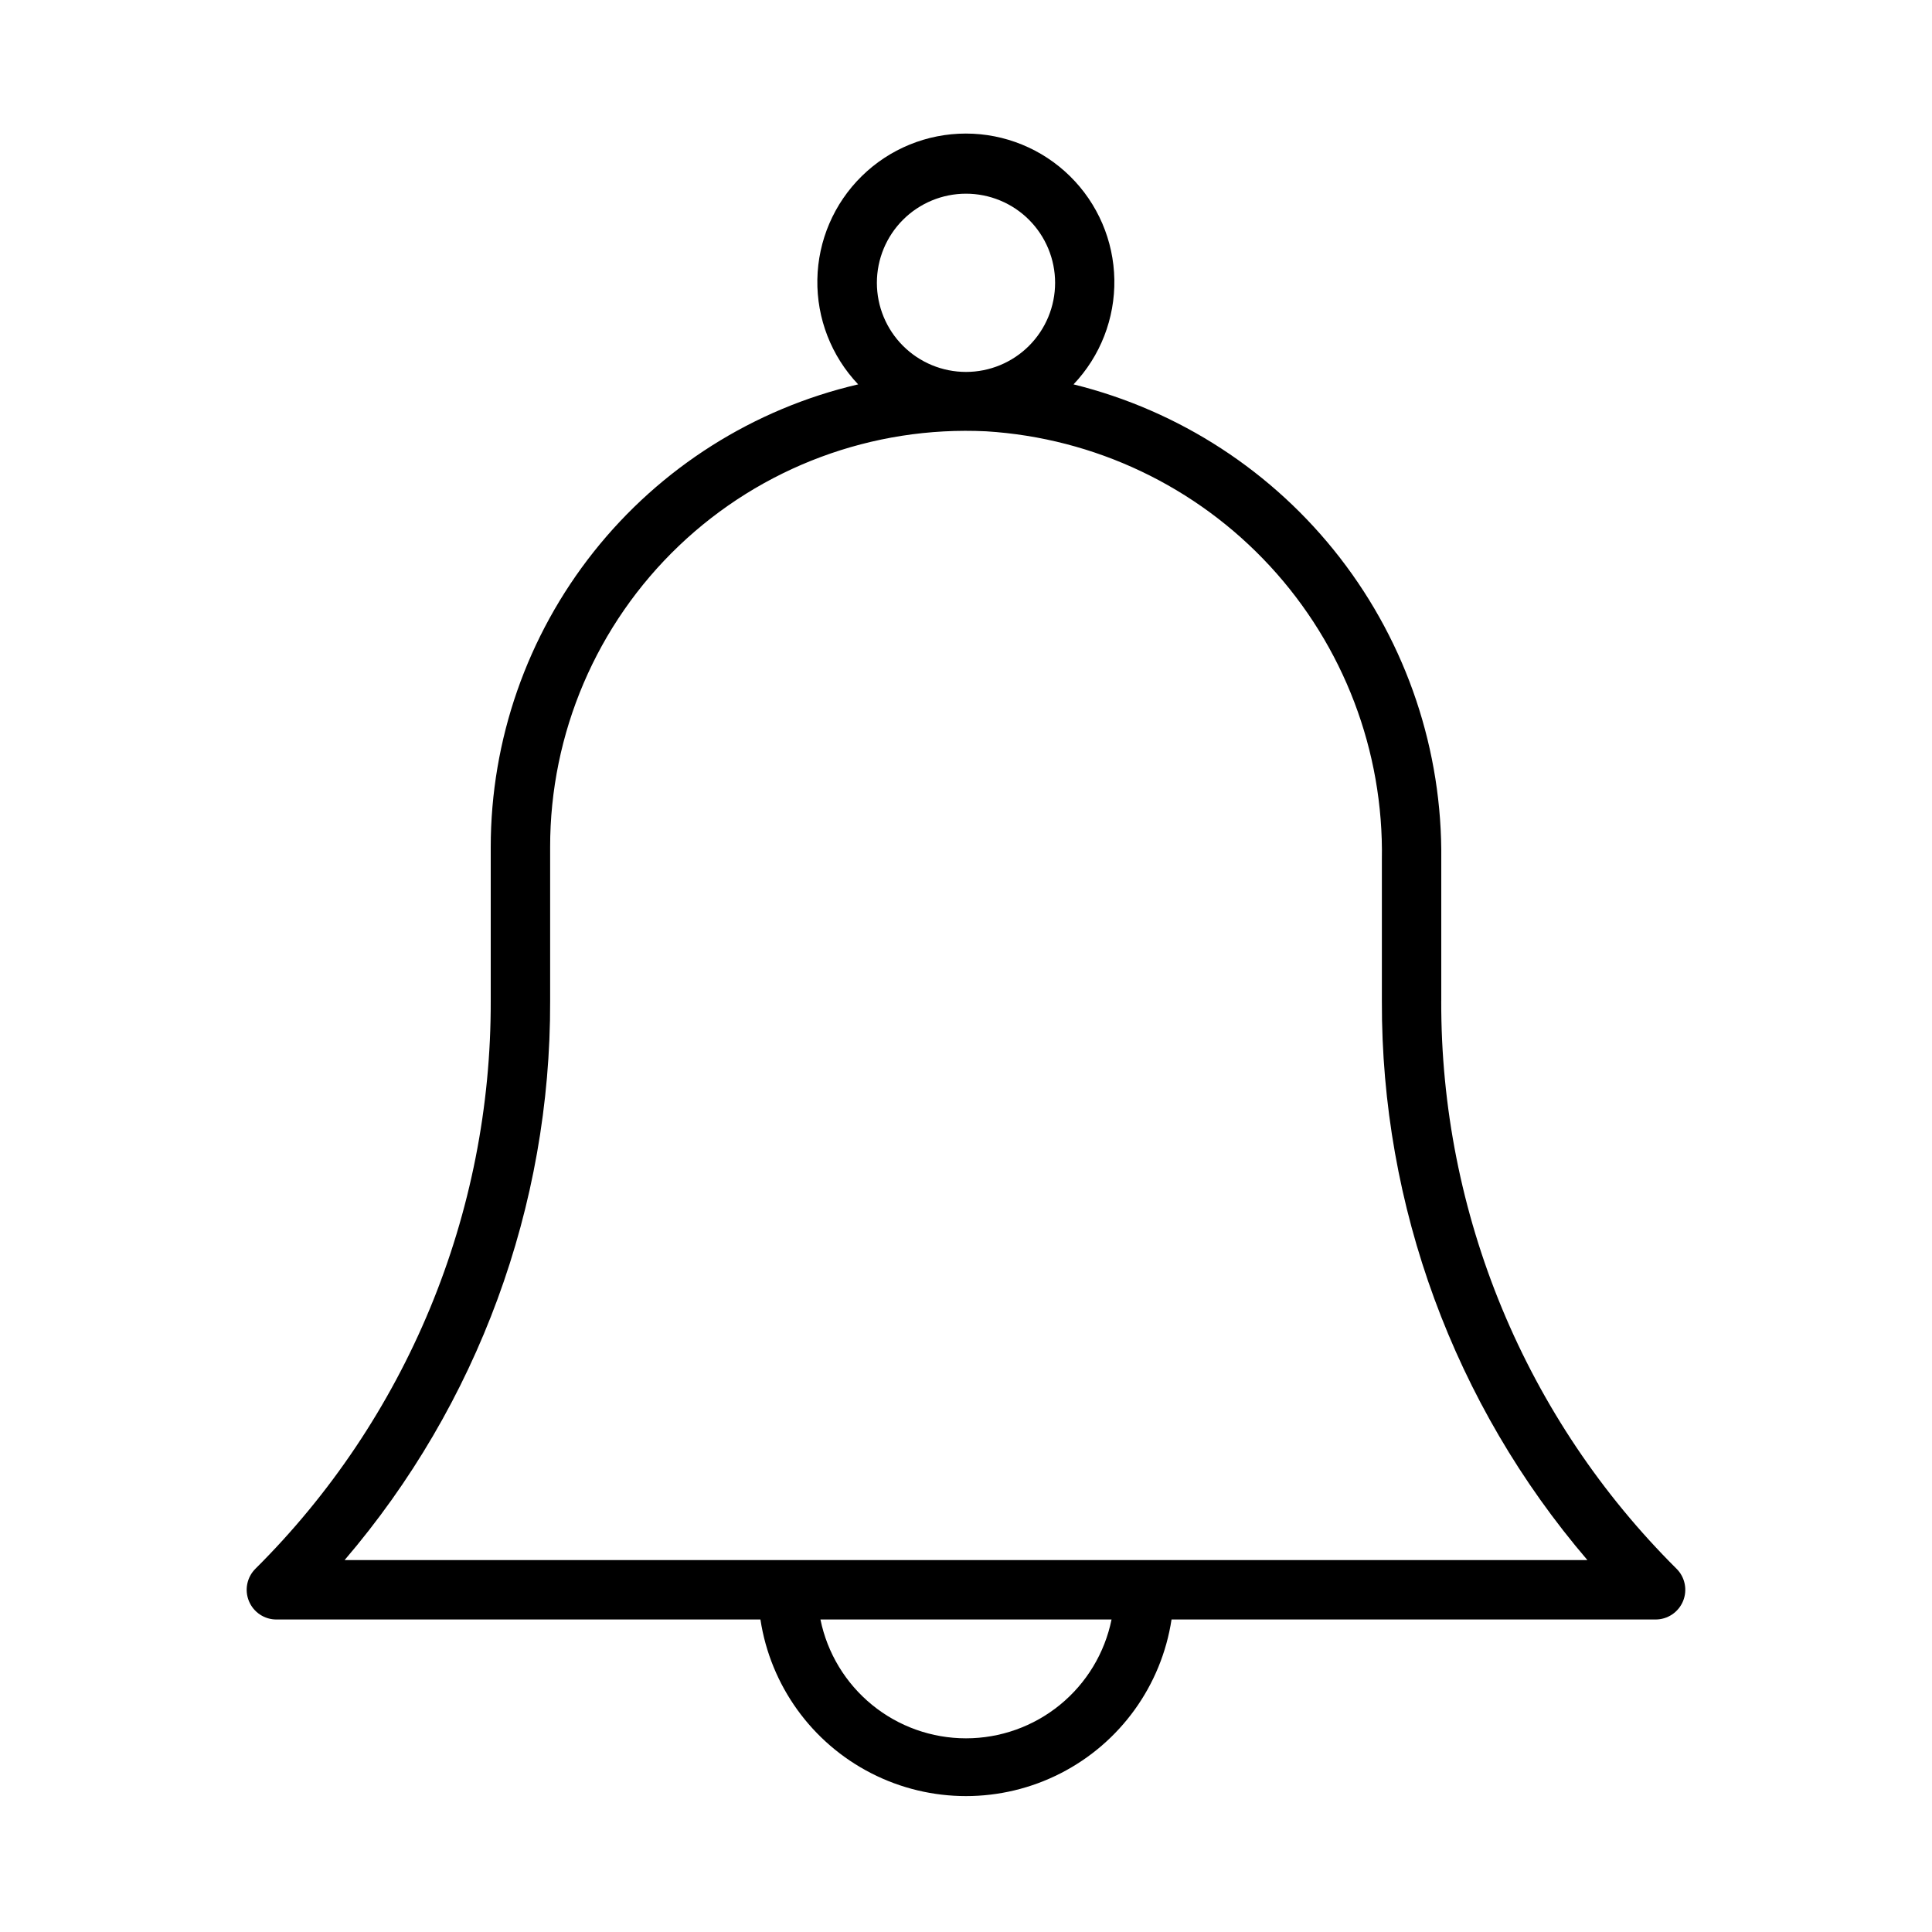 <?xml version="1.0" encoding="UTF-8"?>
<!-- Uploaded to: SVG Repo, www.svgrepo.com, Generator: SVG Repo Mixer Tools -->
<svg fill="#000000" width="800px" height="800px" version="1.1" viewBox="144 144 512 512" xmlns="http://www.w3.org/2000/svg">
 <path d="m525.95 409.29v-37.473c0.332-28.906-9.113-57.074-26.805-79.938-17.691-22.863-42.586-39.078-70.648-46.016 7.109-7.484 10.992-17.461 10.816-27.781-0.176-10.32-4.398-20.16-11.762-27.395-7.359-7.238-17.27-11.293-27.59-11.293-10.324 0-20.234 4.055-27.594 11.293-7.363 7.234-11.586 17.074-11.762 27.395-0.176 10.32 3.707 20.297 10.816 27.781-27.691 6.453-52.387 22.082-70.066 44.352-17.68 22.266-27.305 49.863-27.309 78.297v40.777c0.07 27.949-5.402 55.641-16.105 81.461s-26.418 49.266-46.242 68.973c-2.269 2.25-2.953 5.652-1.727 8.605 1.227 2.957 4.117 4.875 7.316 4.856h128.23c2.672 17.512 13.598 32.672 29.363 40.742 15.77 8.074 34.457 8.074 50.223 0 15.766-8.07 26.691-23.23 29.363-40.742h128.23c3.199 0.02 6.09-1.898 7.316-4.856 1.227-2.953 0.543-6.356-1.727-8.605-19.824-19.707-35.539-43.152-46.242-68.973-10.703-25.82-16.176-53.512-16.105-81.461zm-125.95-213.96c6.262 0 12.27 2.488 16.699 6.918 4.426 4.43 6.914 10.438 6.914 16.699 0 6.266-2.488 12.27-6.914 16.699-4.43 4.43-10.438 6.918-16.699 6.918-6.266 0-12.273-2.488-16.699-6.918-4.43-4.43-6.918-10.434-6.918-16.699 0-6.262 2.488-12.27 6.918-16.699 4.426-4.43 10.434-6.918 16.699-6.918zm0 409.34v0.004c-9.074 0-17.871-3.133-24.898-8.871-7.031-5.738-11.859-13.727-13.676-22.617h77.145c-1.812 8.891-6.644 16.879-13.672 22.617-7.031 5.738-15.828 8.871-24.898 8.871zm-164.68-47.23c35.312-41.266 54.641-93.836 54.473-148.15v-40.777c-0.035-30.184 12.309-59.055 34.148-79.887 21.84-20.828 51.27-31.789 81.414-30.324 28.73 1.781 55.668 14.574 75.203 35.723 19.531 21.145 30.152 49.012 29.652 77.793v37.473c-0.168 54.312 19.16 106.88 54.473 148.15z"/>
</svg>